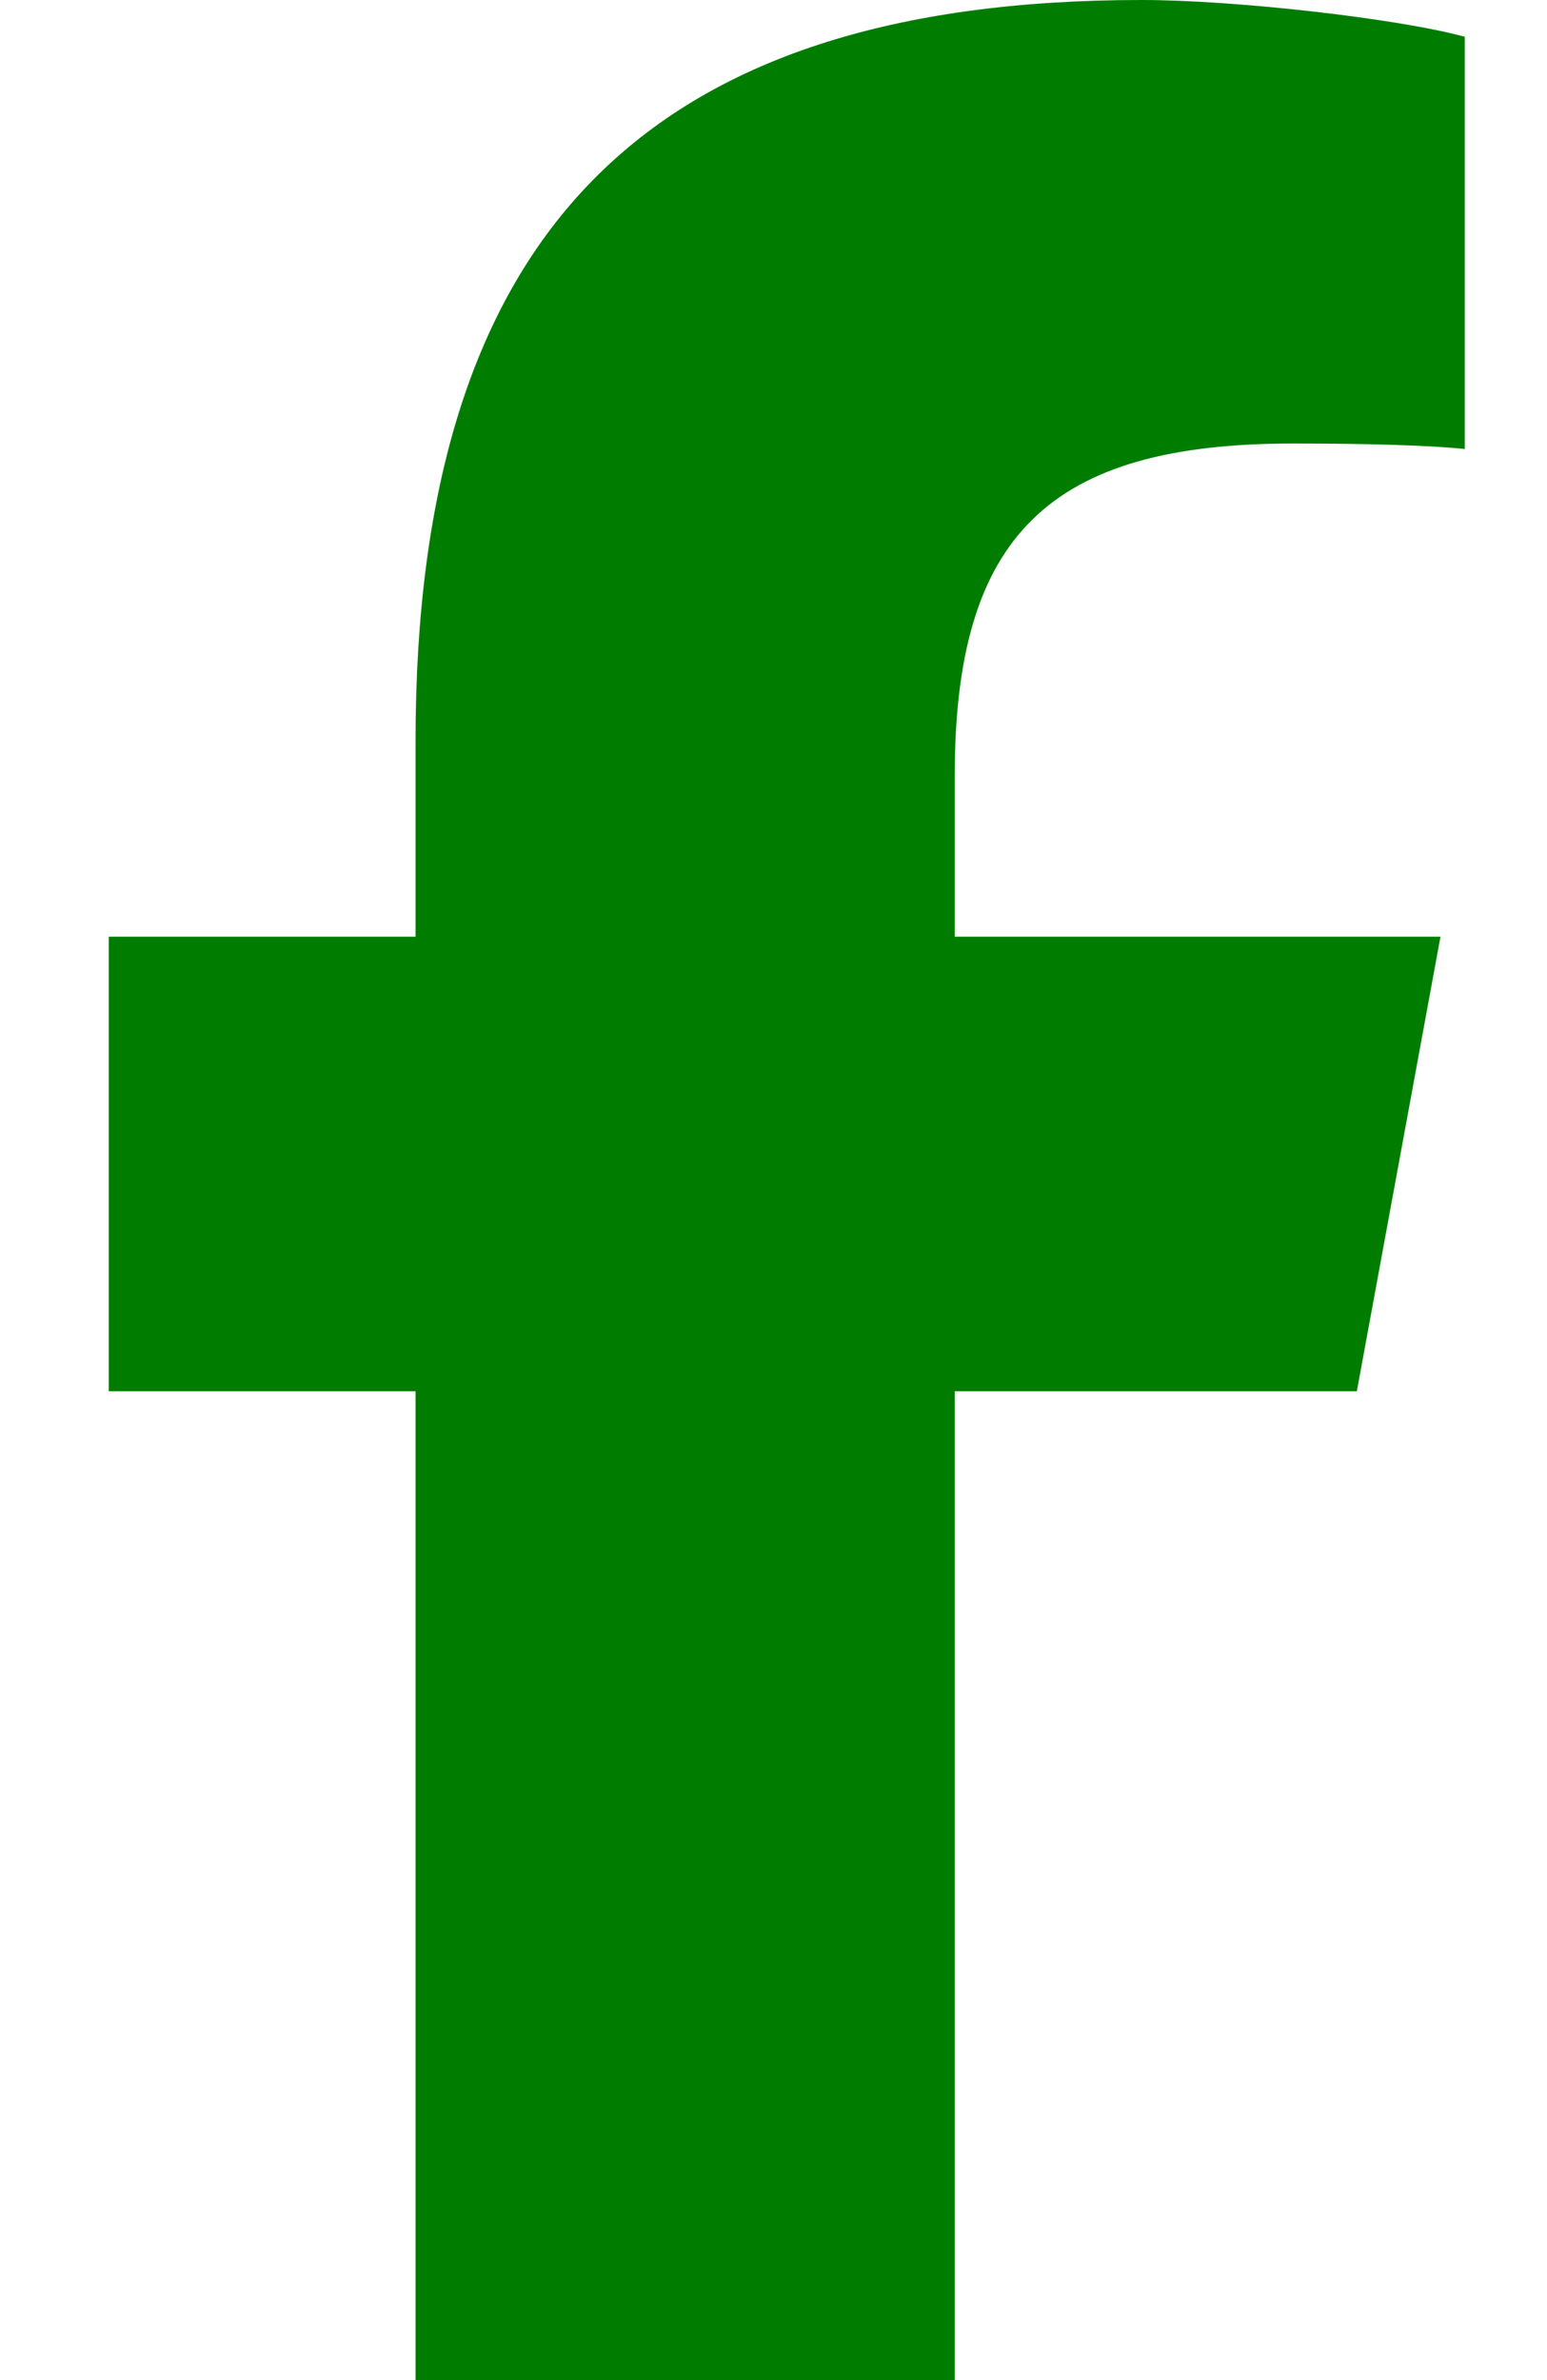 <svg width="13" height="20" viewBox="0 0 13 20" fill="none" xmlns="http://www.w3.org/2000/svg">
<g clip-path="url(#clip0_2111_1793)">
<path d="M3.492 11.691V20H8.023V11.691H11.402L12.105 7.871H8.023V6.52C8.023 4.5 8.816 3.727 10.863 3.727C11.5 3.727 12.012 3.742 12.309 3.773V0.309C11.75 0.156 10.383 0 9.594 0C5.418 0 3.492 1.973 3.492 6.227V7.871H0.914V11.691H3.492Z" fill="#007D00"/>
</g>
<defs>
<clipPath id="clip0_2111_1793">
<rect width="13" height="20" fill="white"/>
</clipPath>
</defs>
</svg>
